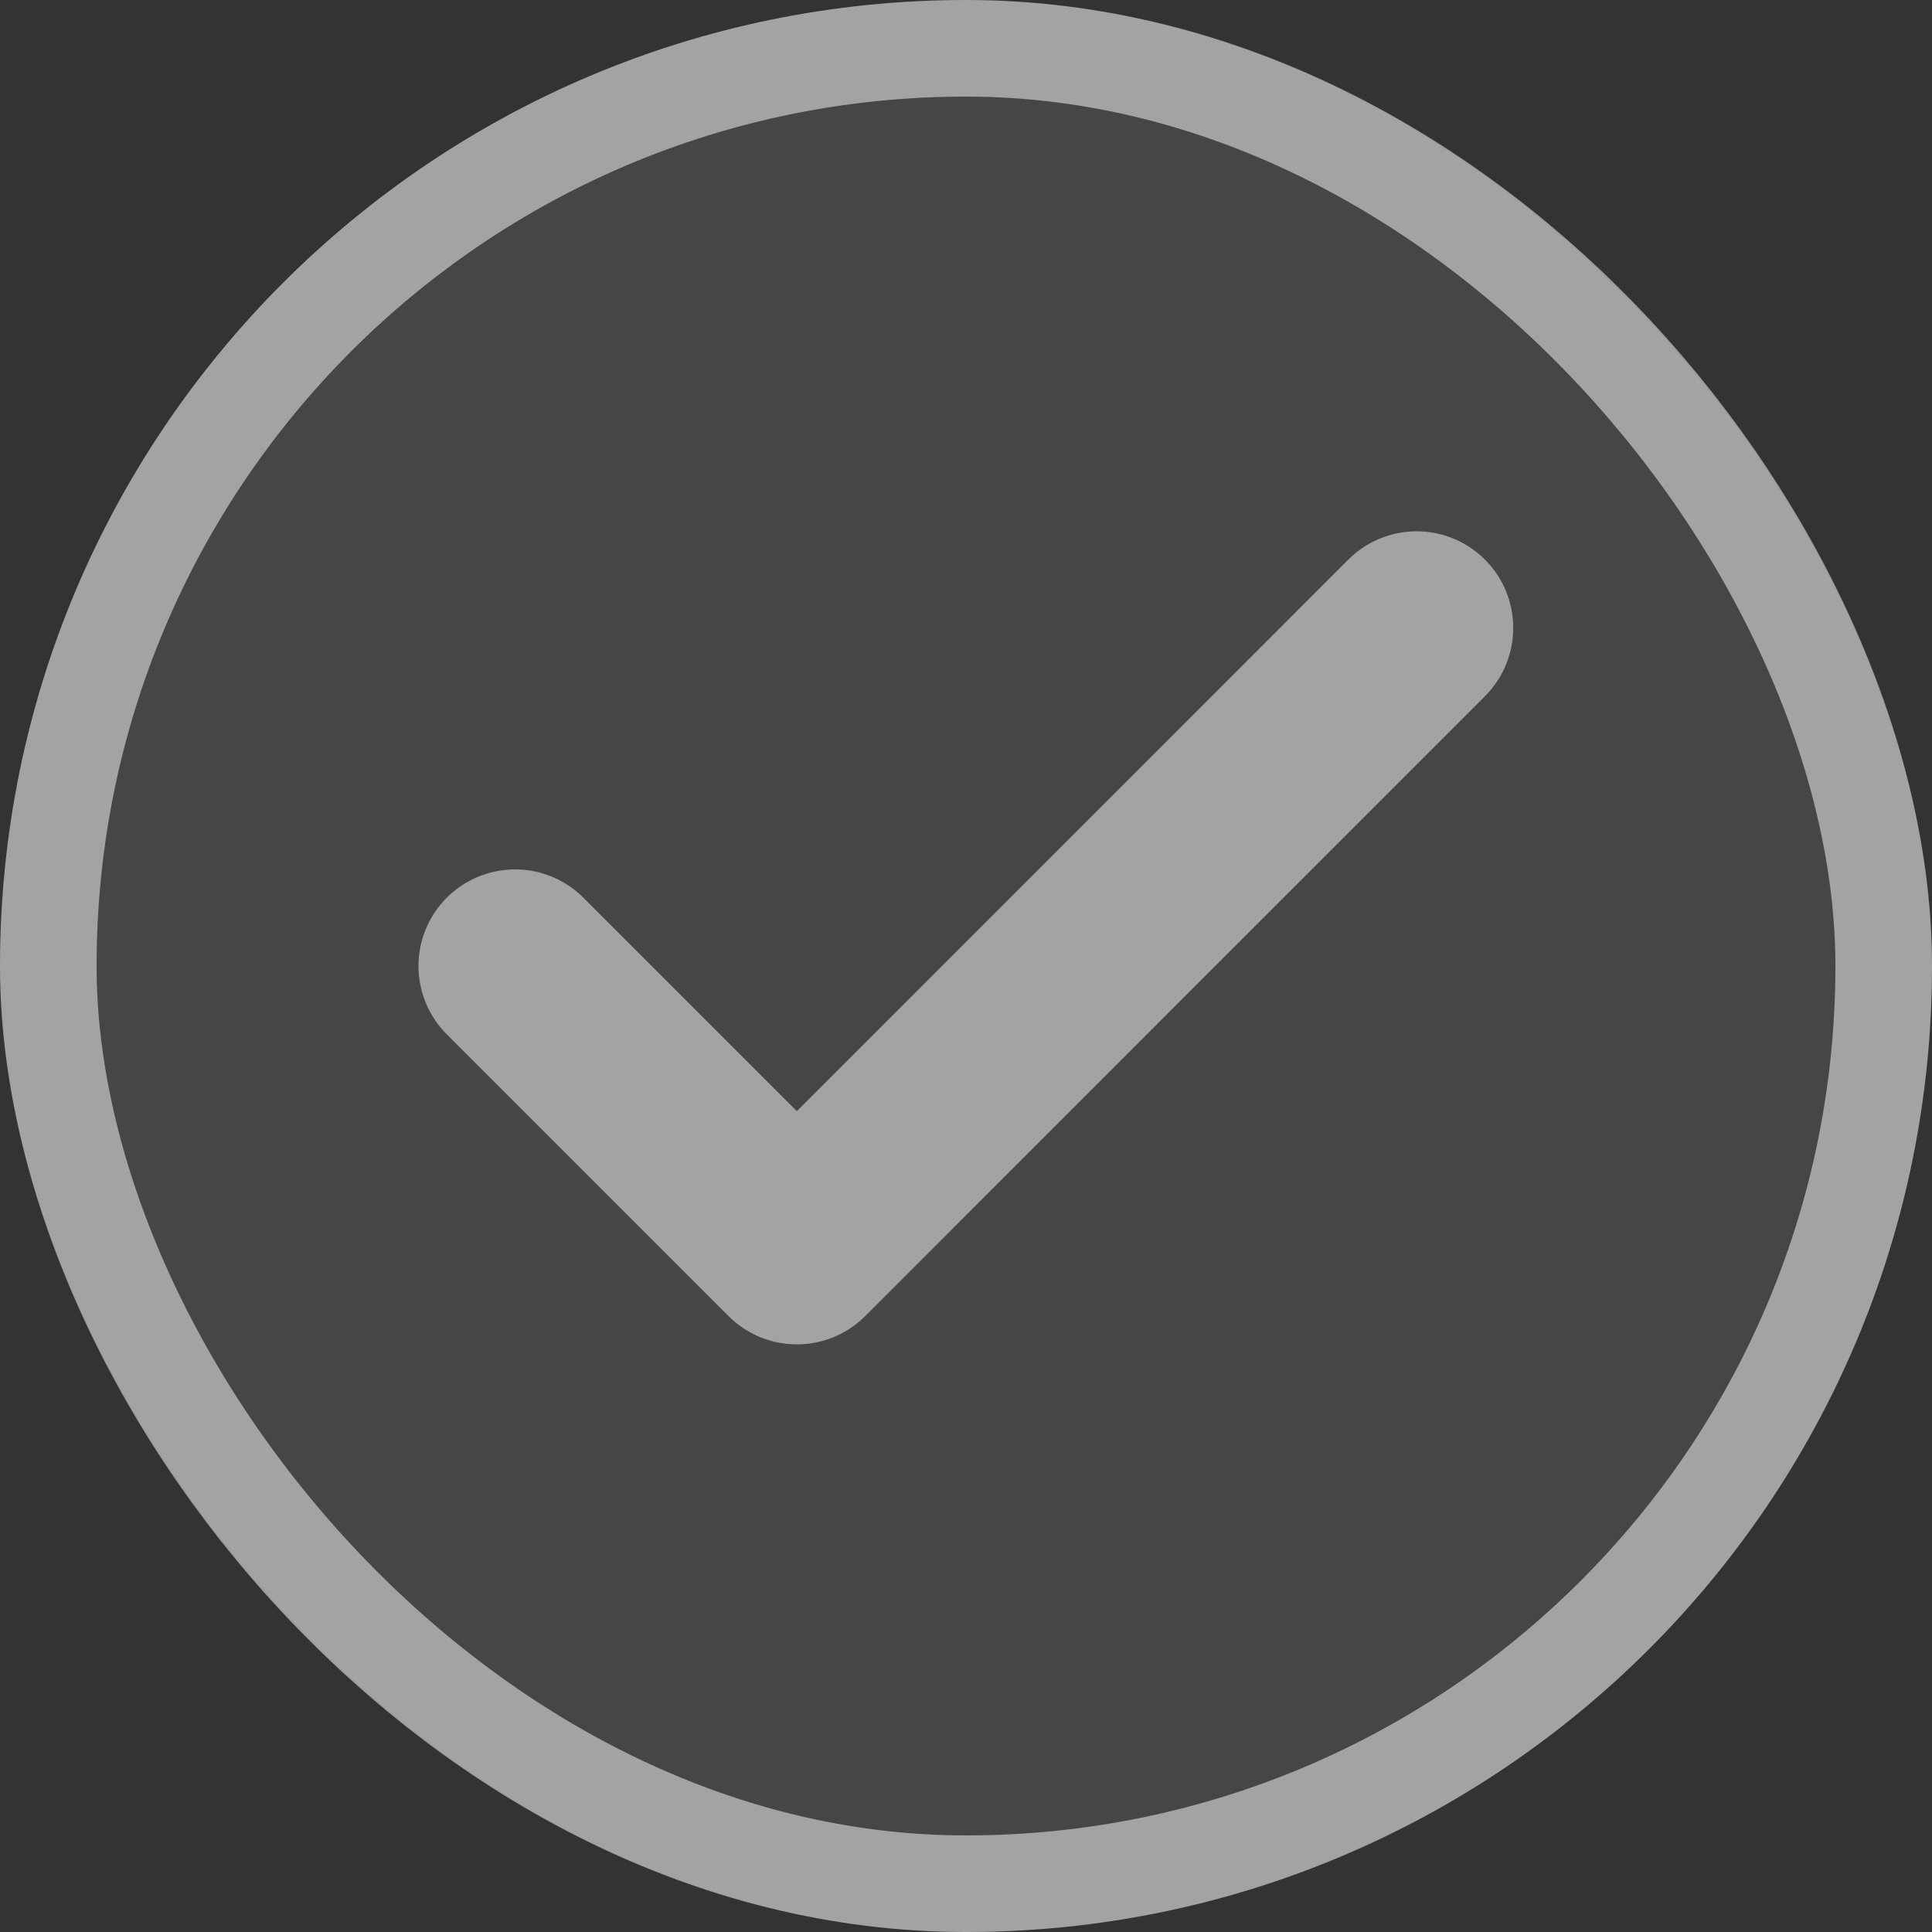 <svg width="20" height="20" viewBox="0 0 20 20" fill="none" xmlns="http://www.w3.org/2000/svg">
<rect x="0" y="0" width="20" height="20" fill="#333333" stroke="none"/>
<rect width="20" height="20" rx="10" fill="#F6F8FC" fill-opacity="0.1"/>
<rect x="0.5" y="0.5" width="19" height="19" rx="9.5" stroke="white" stroke-opacity="0.5"/>
<path d="M14.665 6.5L8.249 12.917L5.332 10" stroke="white" stroke-opacity="0.5" stroke-width="2" stroke-linecap="round" stroke-linejoin="round"/>
</svg>
